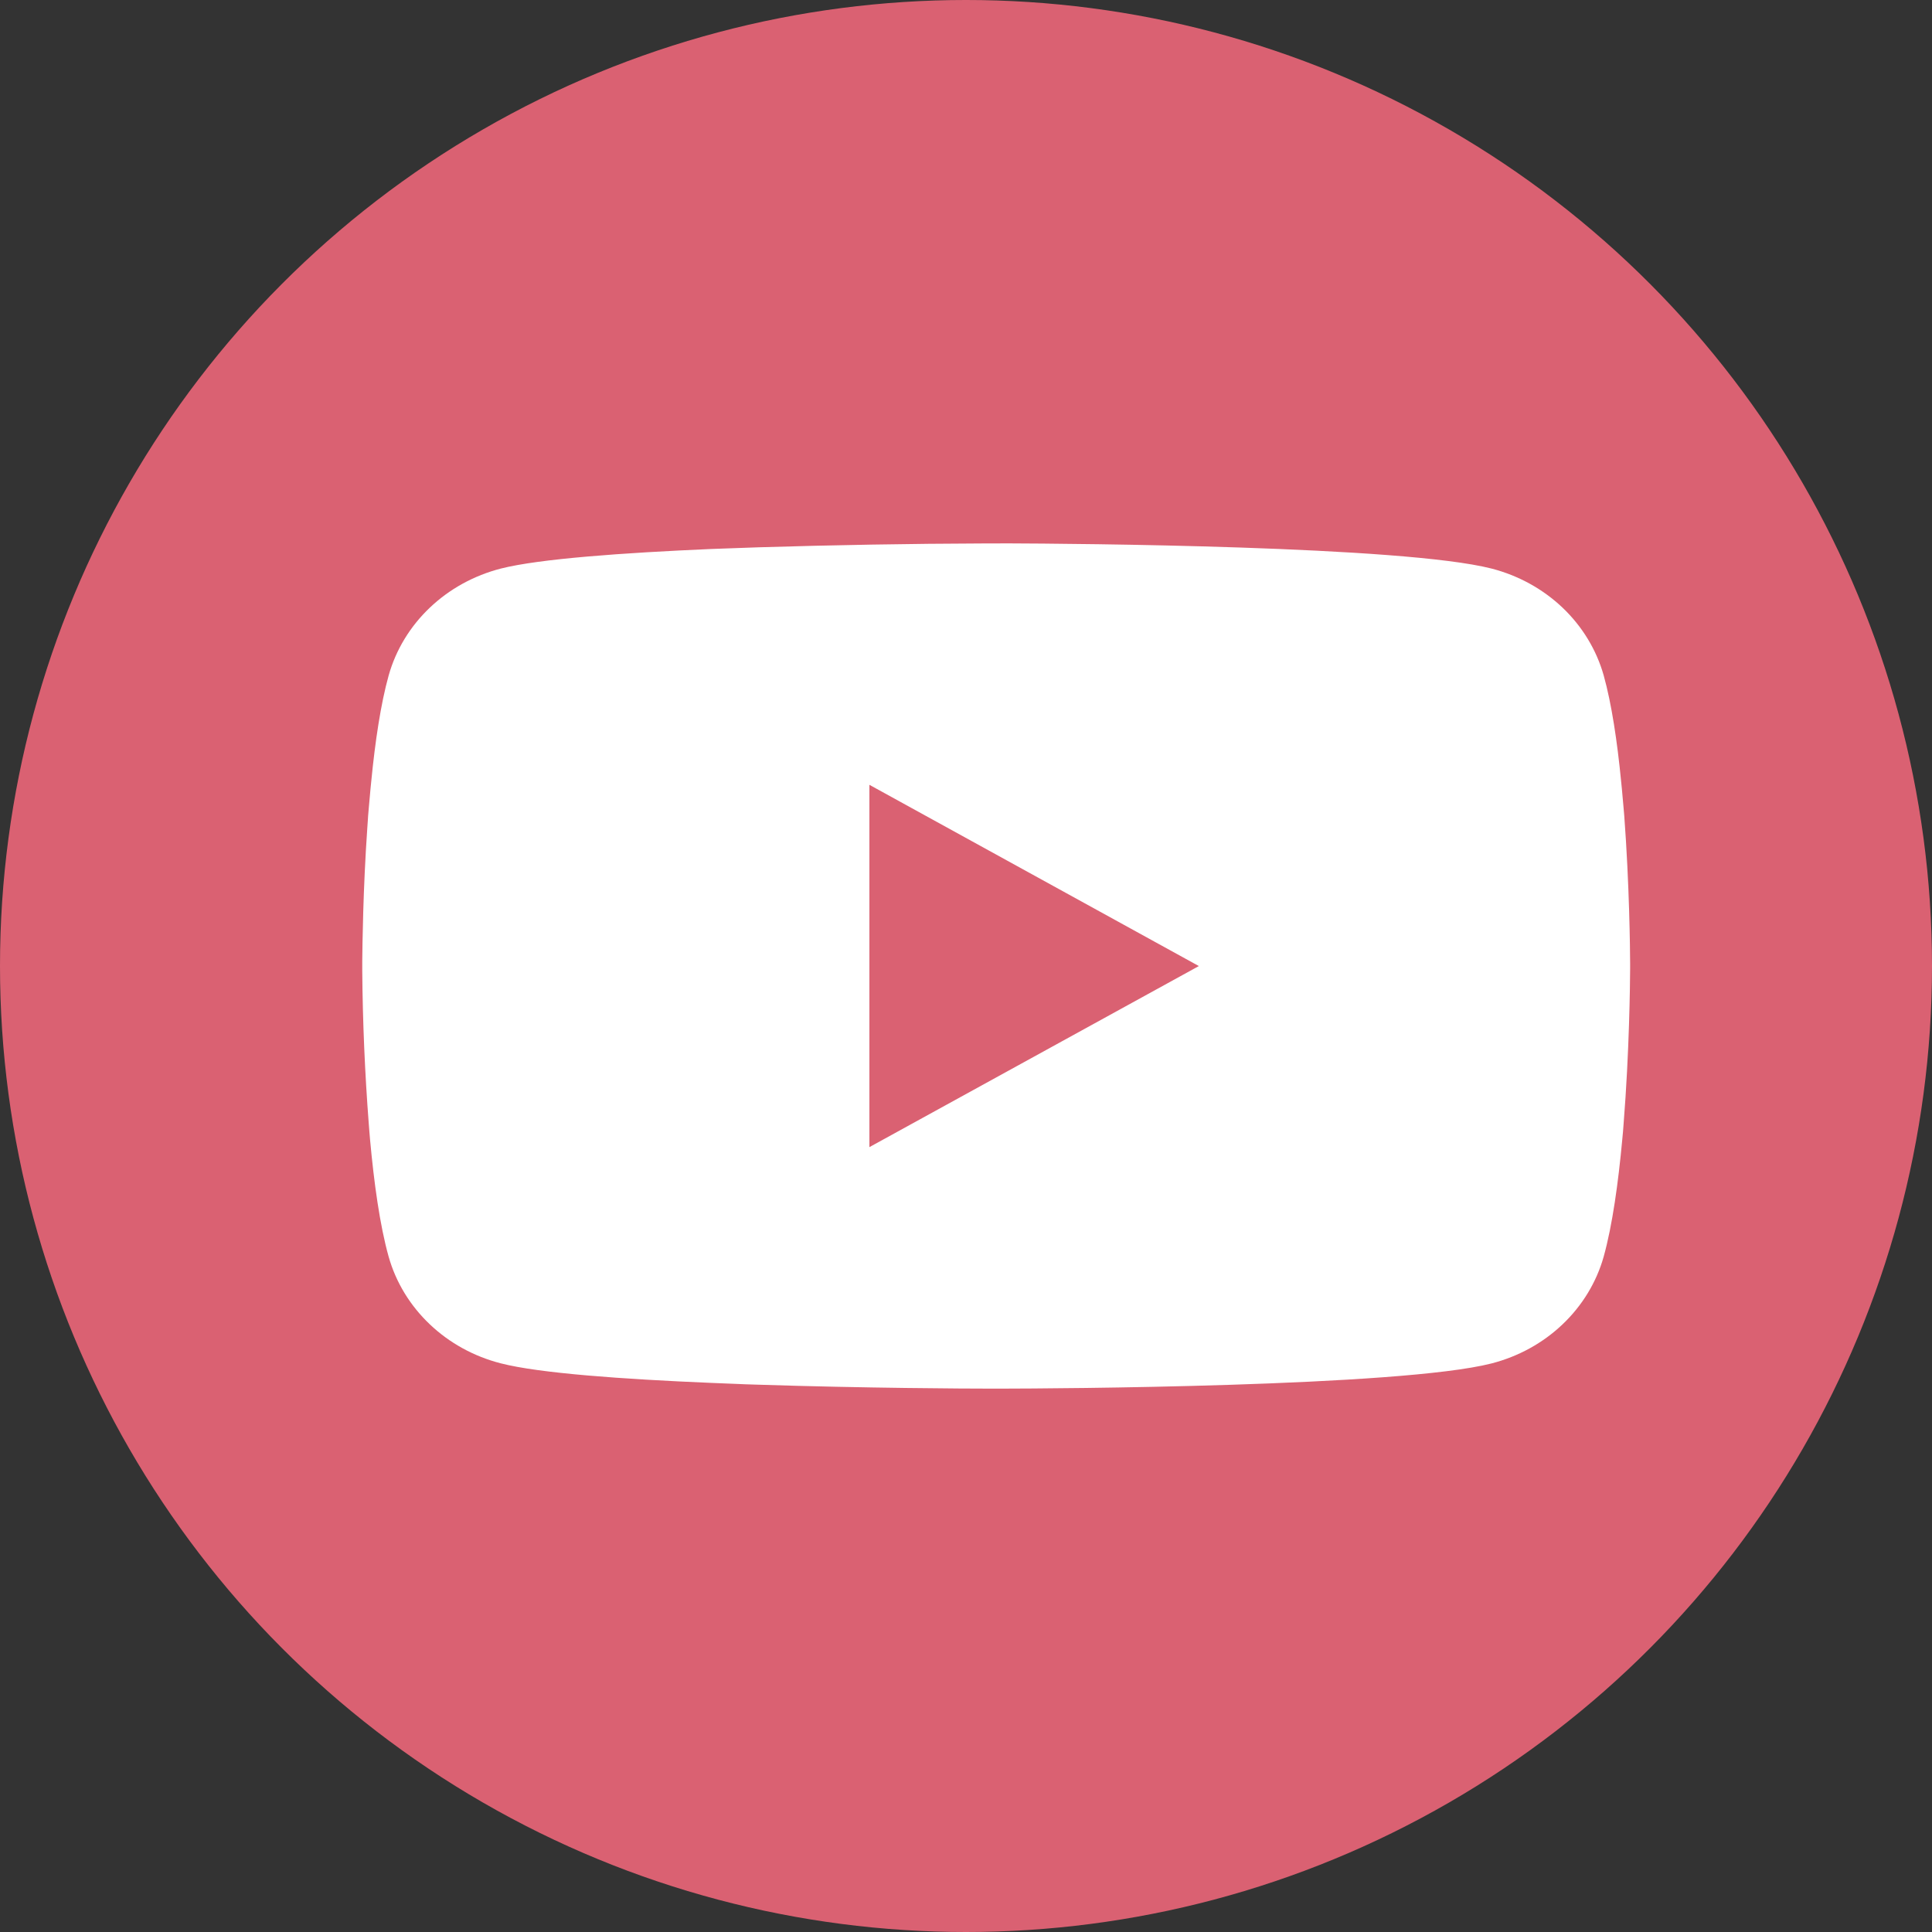 <?xml version="1.0" encoding="UTF-8"?> <svg xmlns="http://www.w3.org/2000/svg" width="32" height="32" viewBox="0 0 32 32" fill="none"><rect x="0" y="0" width="32" height="32" fill="#333333" stroke="none"/> <circle cx="16" cy="16" r="16" fill="#DA6172"></circle> <path d="M16.568 9H16.684C17.763 9.004 23.23 9.041 24.704 9.417C25.15 9.532 25.556 9.756 25.882 10.066C26.208 10.377 26.442 10.763 26.562 11.186C26.694 11.659 26.787 12.286 26.85 12.933L26.863 13.062L26.892 13.386L26.903 13.515C26.988 14.654 26.999 15.72 27 15.953V16.047C26.999 16.288 26.987 17.427 26.892 18.613L26.882 18.744L26.87 18.873C26.804 19.586 26.707 20.293 26.562 20.814C26.443 21.237 26.208 21.624 25.882 21.934C25.556 22.245 25.15 22.468 24.704 22.583C23.182 22.971 17.395 22.999 16.593 23H16.406C16.001 23 14.323 22.992 12.564 22.935L12.341 22.928L12.227 22.923L12.002 22.914L11.778 22.905C10.321 22.844 8.934 22.746 8.294 22.581C7.849 22.467 7.443 22.244 7.117 21.933C6.791 21.623 6.556 21.237 6.437 20.814C6.291 20.294 6.194 19.586 6.129 18.873L6.118 18.742L6.108 18.613C6.043 17.769 6.007 16.923 6 16.077L6 15.923C6.003 15.656 6.013 14.73 6.084 13.709L6.093 13.58L6.097 13.515L6.108 13.386L6.137 13.062L6.15 12.933C6.213 12.286 6.306 11.658 6.438 11.186C6.557 10.763 6.792 10.376 7.118 10.066C7.444 9.755 7.85 9.532 8.296 9.417C8.935 9.255 10.322 9.156 11.779 9.093L12.002 9.085L12.228 9.077L12.341 9.073L12.566 9.065C13.815 9.027 15.064 9.005 16.314 9.001H16.568V9ZM14.4 12.999V19L19.857 16.001L14.4 12.999Z" fill="white"></path> </svg> 